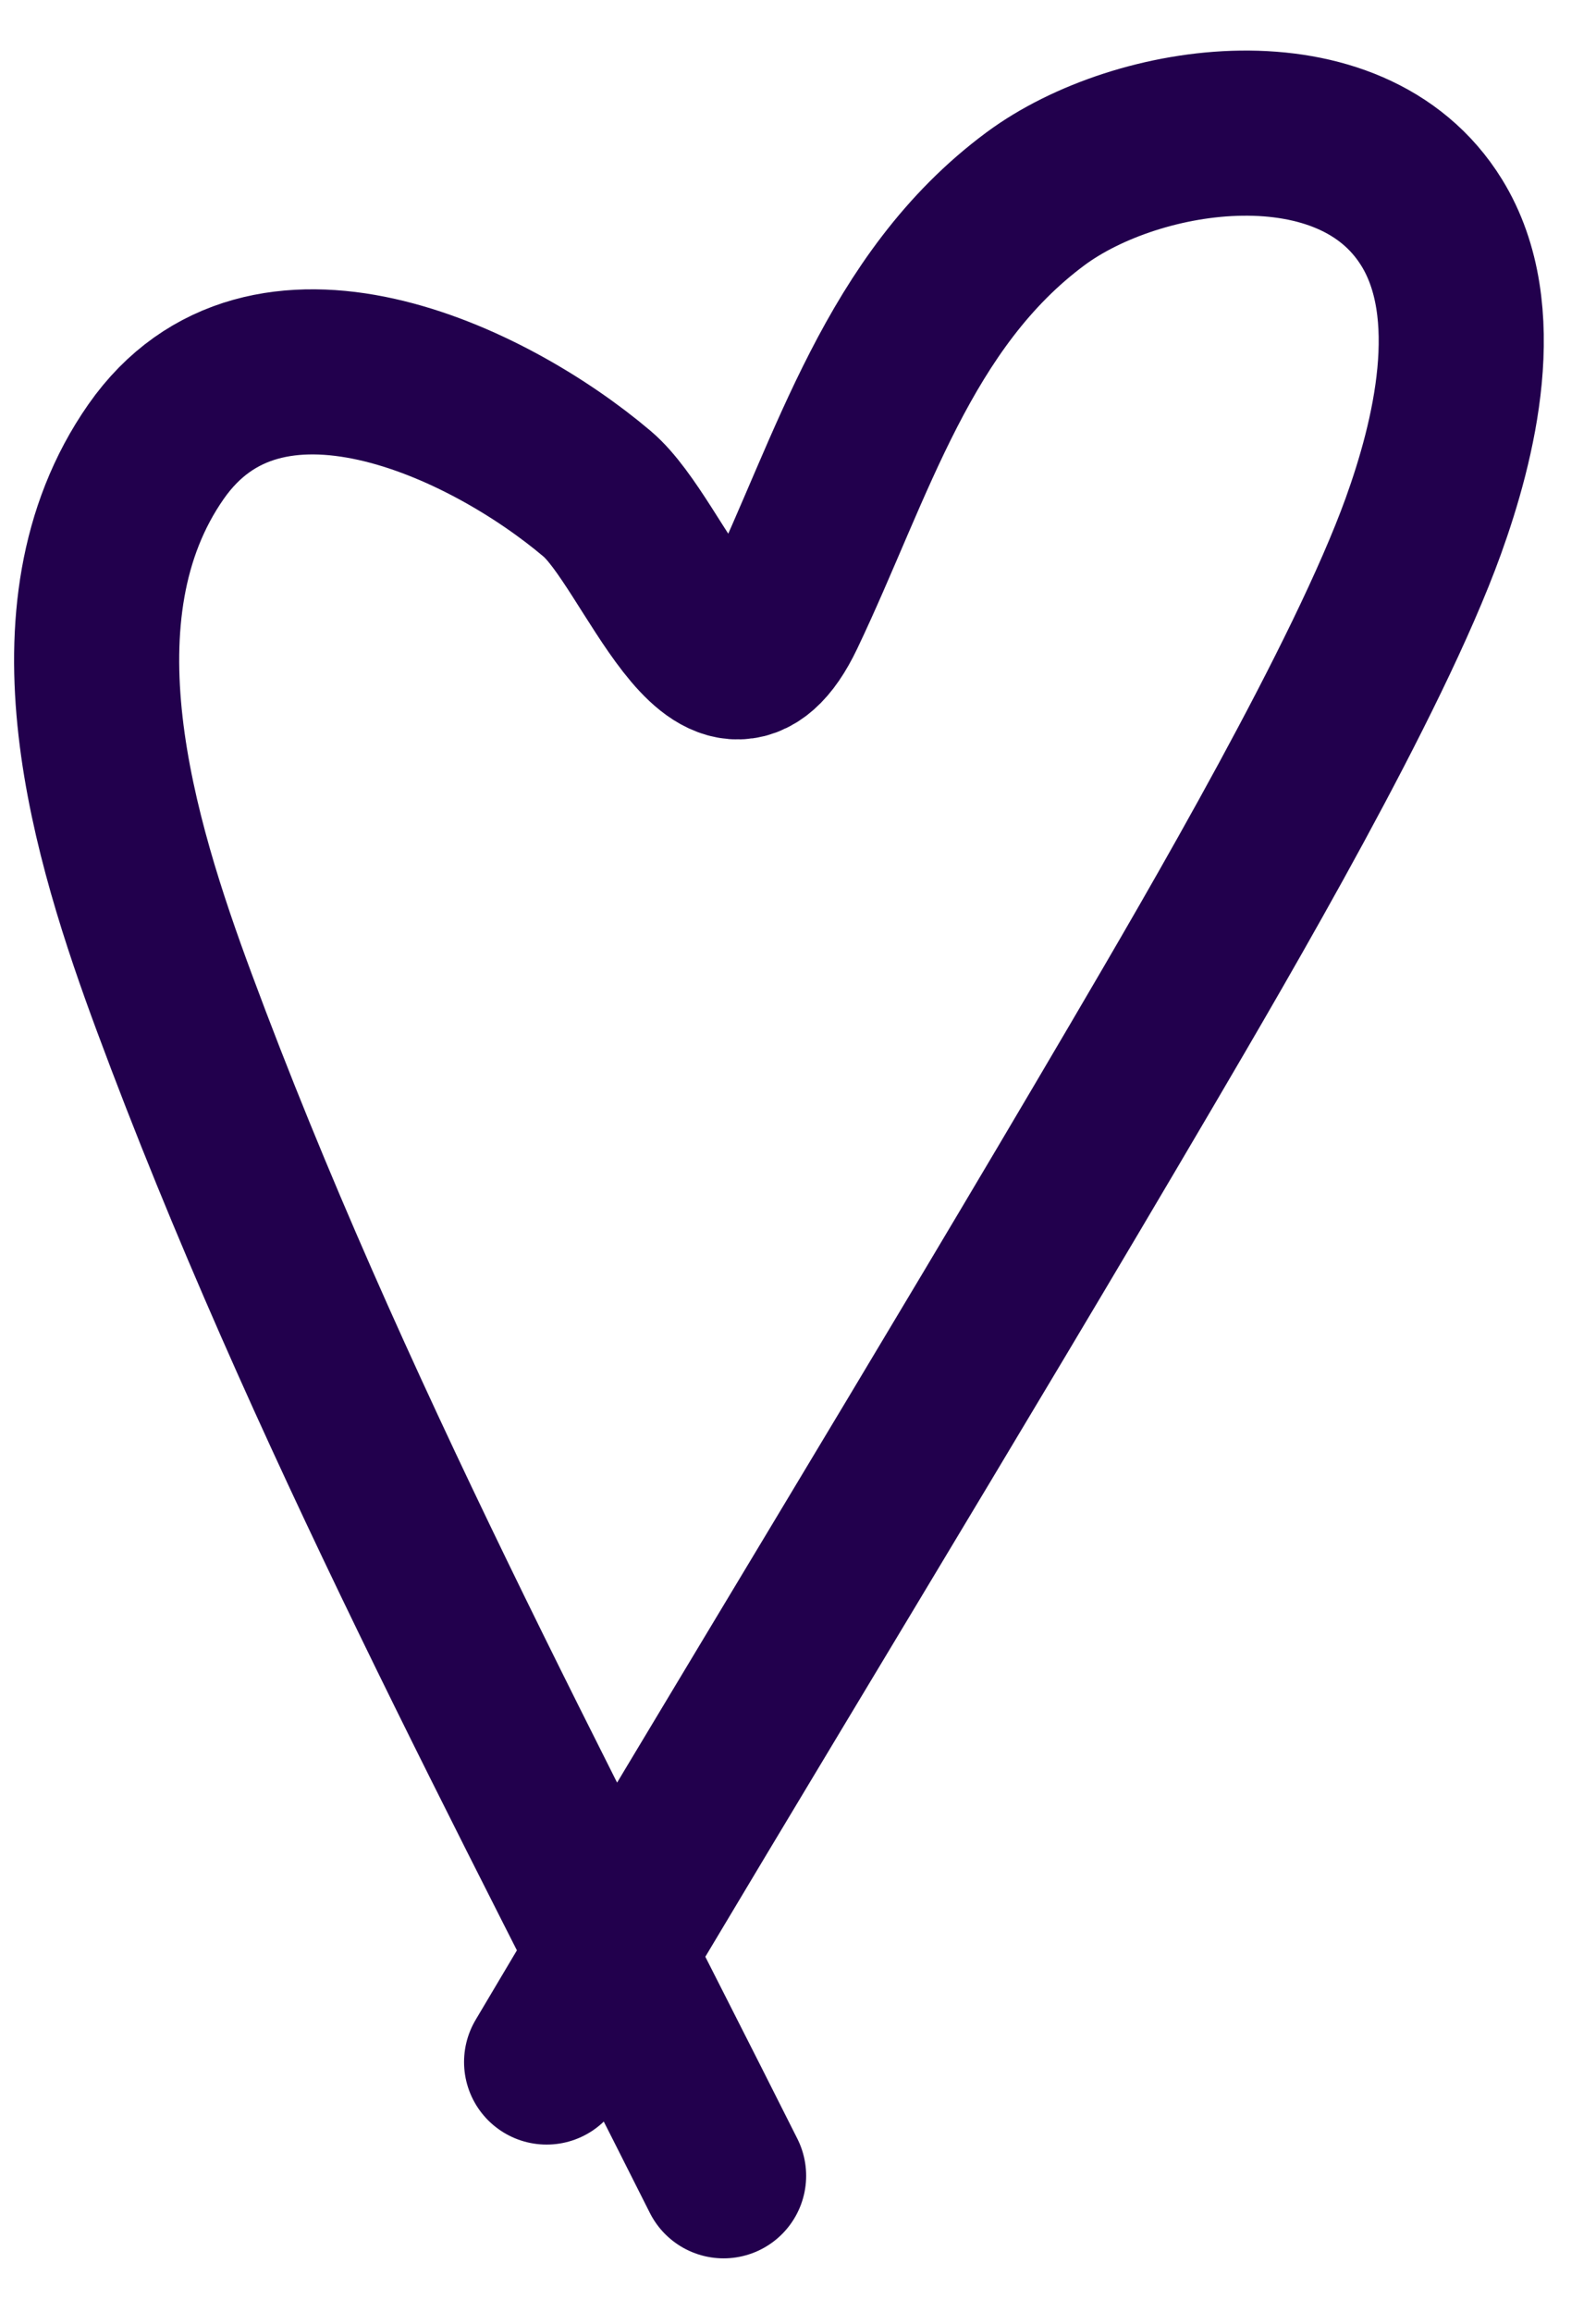 <?xml version="1.0" encoding="UTF-8"?> <svg xmlns="http://www.w3.org/2000/svg" width="29" height="42" viewBox="0 0 29 42" fill="none"><path d="M13.148 39.529C9.642 32.547 5.888 25.555 3.167 18.213C2.076 15.271 0.797 11.125 2.835 8.206C4.815 5.37 8.856 7.281 10.851 8.972C11.904 9.864 13.085 13.521 14.221 11.142C15.487 8.488 16.32 5.461 18.816 3.611C20.671 2.236 24.547 1.663 26.015 4.045C27.011 5.66 26.418 8.017 25.862 9.559C24.862 12.33 22.153 16.955 20.756 19.336C17.196 25.404 13.519 31.409 9.932 37.462" stroke="#22004D" stroke-width="3" stroke-linecap="round"></path></svg> 